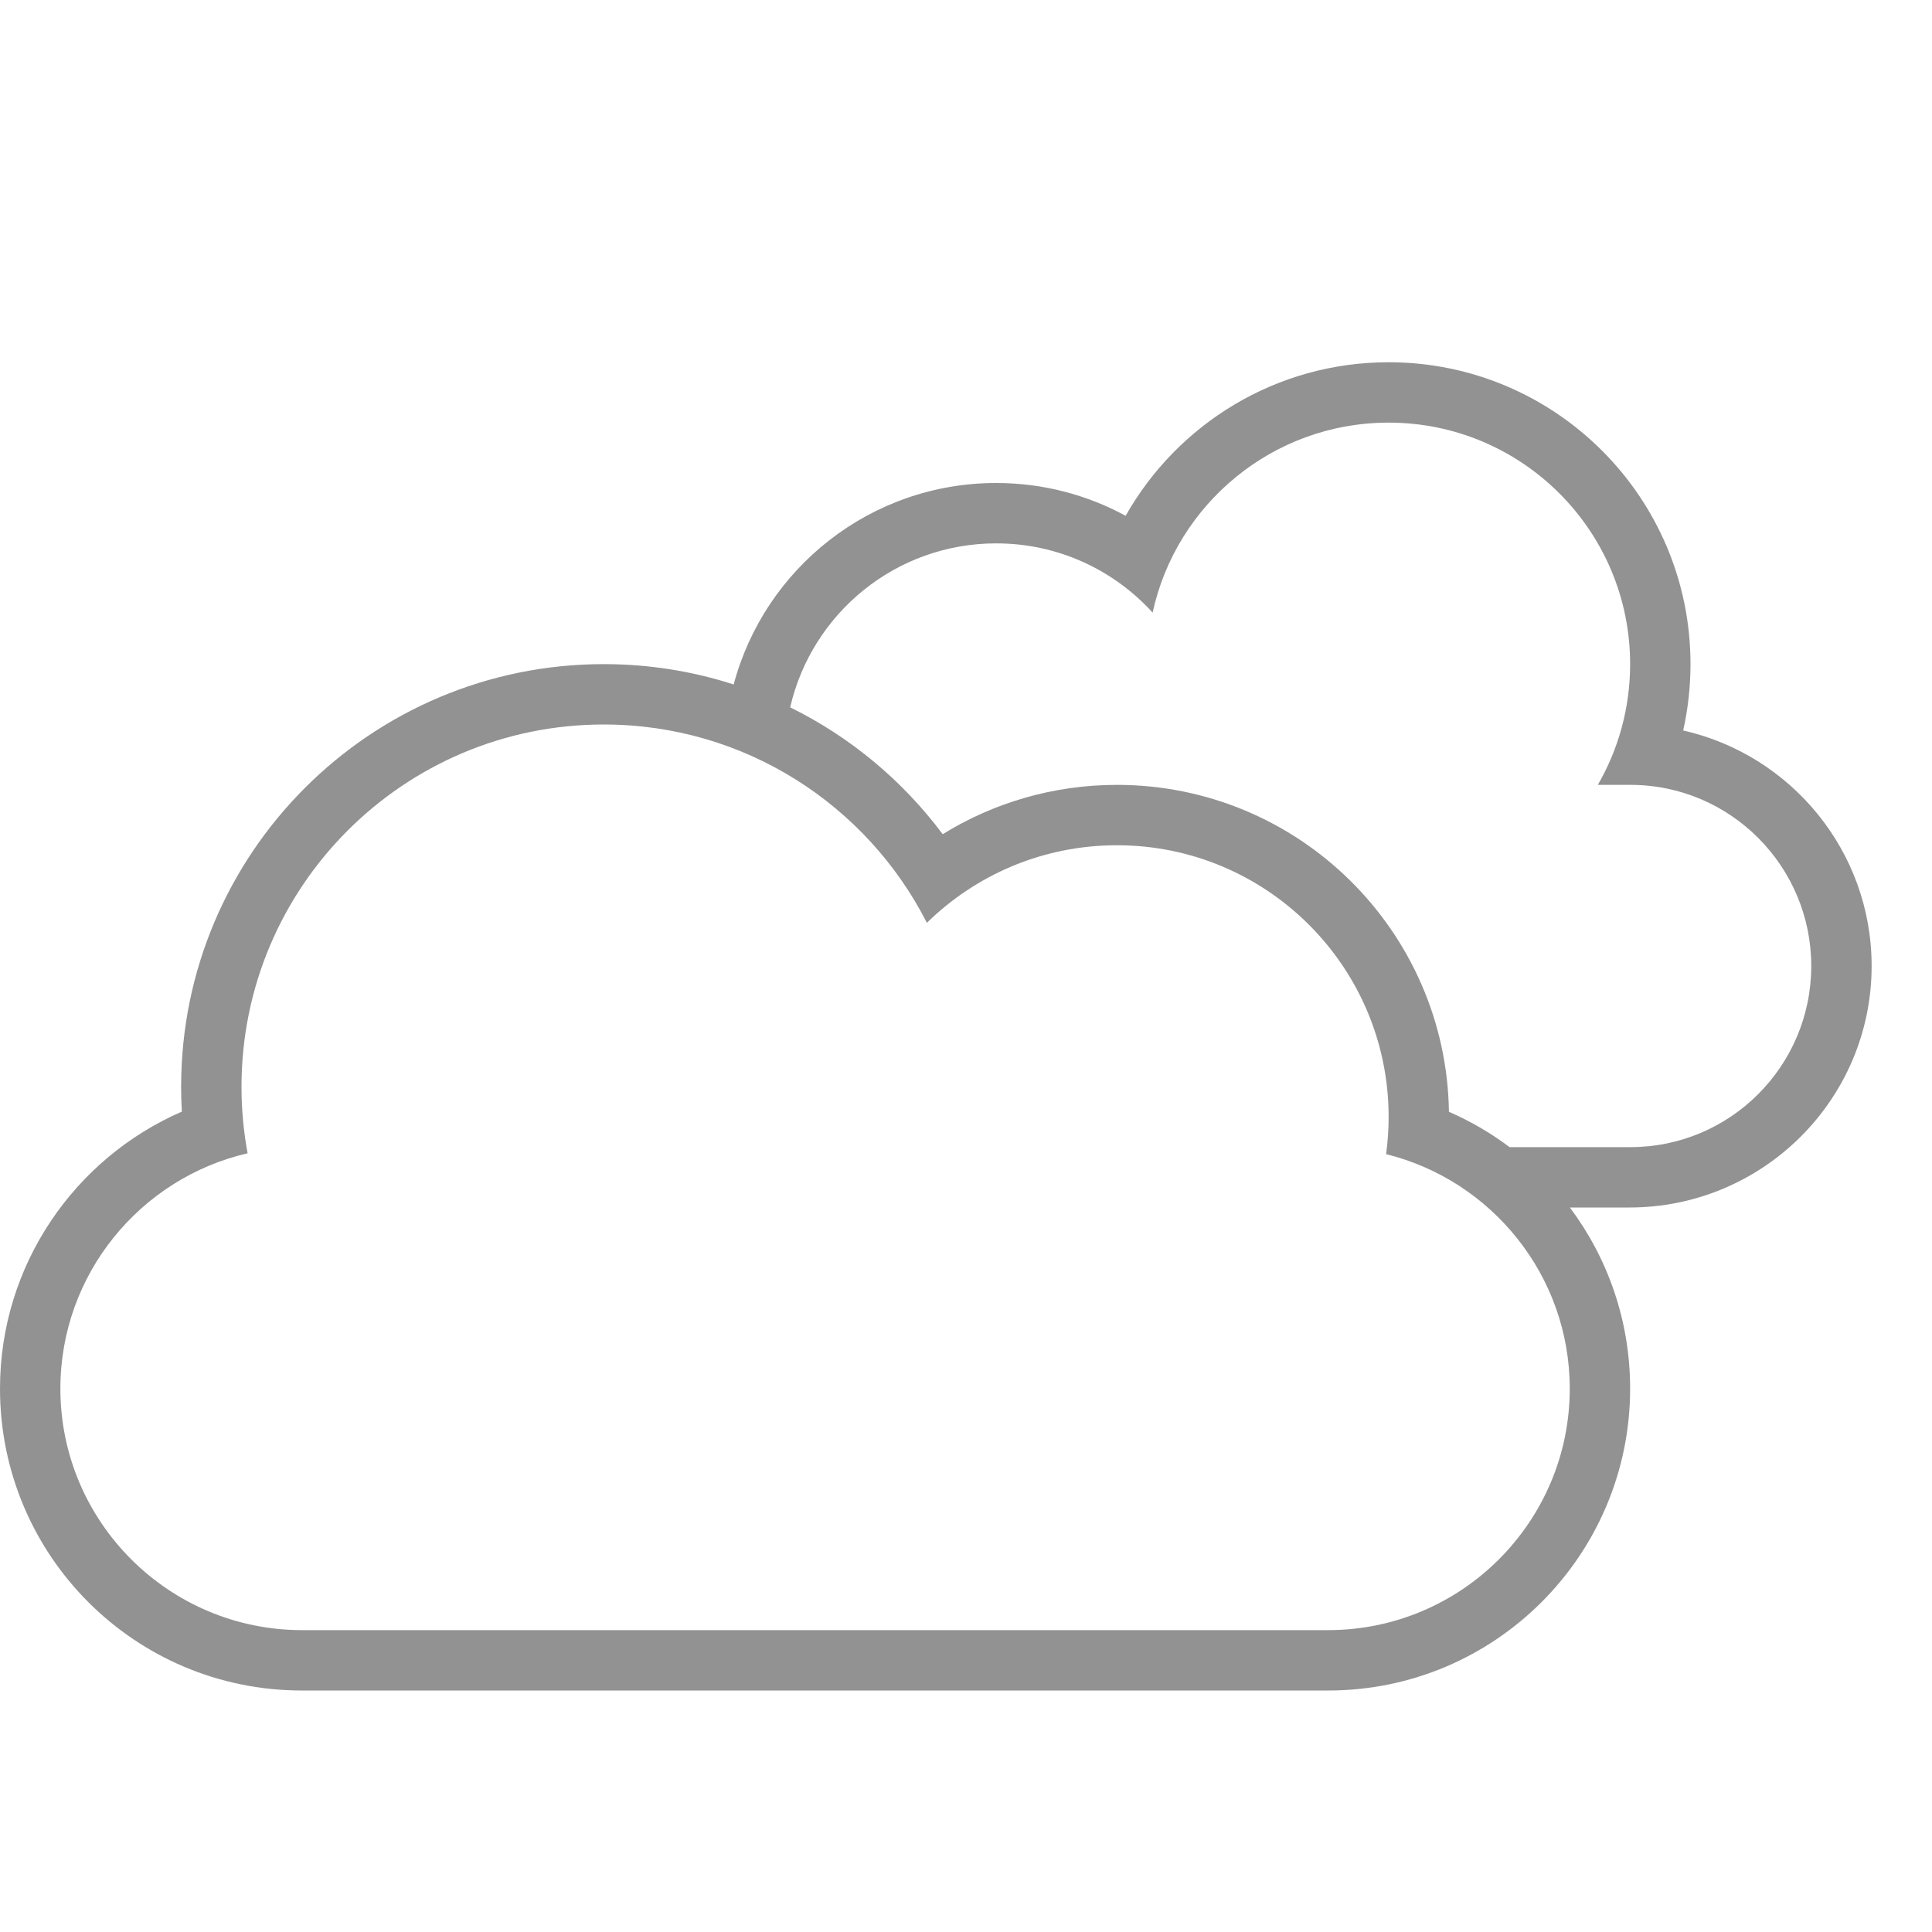 <?xml version="1.0" ?><svg height="32px" version="1.1" viewBox="0 0 32 32" width="32px" xmlns="http://www.w3.org/2000/svg" xmlns:sketch="http://www.bohemiancoding.com/sketch/ns" xmlns:xlink="http://www.w3.org/1999/xlink"><title/><desc/><defs/><g fill="none" fill-rule="evenodd" id="Page-1" stroke="none" stroke-width="1"><g fill="#929292" id="icon-40-clouds"><path d="M26.002,20 L26.99,20 C29.2,20 31,18.209 31,16 C31,14.099 29.666,12.503 27.879,12.099 C27.958,11.745 28,11.377 28,11 C28,8.239 25.761,6 23,6 C21.132,6 19.503,7.025 18.644,8.543 C18.007,8.197 17.276,8 16.5,8 C14.417,8 12.664,9.415 12.152,11.337 C11.474,11.118 10.751,11 10,11 C6.134,11 3,14.134 3,18 C3,18.138 3.004,18.275 3.012,18.412 C1.24,19.182 0,20.949 0,23 C0,25.761 2.232,28 4.999,28 L22.001,28 C24.762,28 27,25.756 27,23 C27,21.874 26.629,20.836 26.002,20 L26.002,20 L26.002,20 Z M25.003,19 L27.006,19 C28.657,19 30,17.657 30,16 C30,14.347 28.659,13 27.006,13 L26.465,13 C26.805,12.412 27,11.729 27,11 C27,8.791 25.209,7 23,7 C21.084,7 19.482,8.348 19.091,10.147 C18.451,9.442 17.527,9 16.5,9 C14.836,9 13.444,10.161 13.088,11.716 C14.088,12.208 14.953,12.932 15.614,13.817 C16.453,13.299 17.441,13 18.5,13 C21.509,13 23.954,15.416 23.999,18.415 C24.358,18.571 24.695,18.768 25.003,19 L25.003,19 L25.003,19 Z M1,23 C1,25.209 2.798,27 5.003,27 L21.997,27 C24.208,27 26,25.205 26,23 C26,21.123 24.701,19.547 22.958,19.116 C22.986,18.915 23,18.709 23,18.5 C23,16.015 20.985,14 18.5,14 C17.274,14 16.163,14.49 15.352,15.285 C14.361,13.335 12.336,12 10,12 C6.686,12 4,14.686 4,18 C4,18.376 4.035,18.745 4.101,19.102 C2.325,19.512 1,21.105 1,23 L1,23 Z" id="clouds"/></g></g></svg>